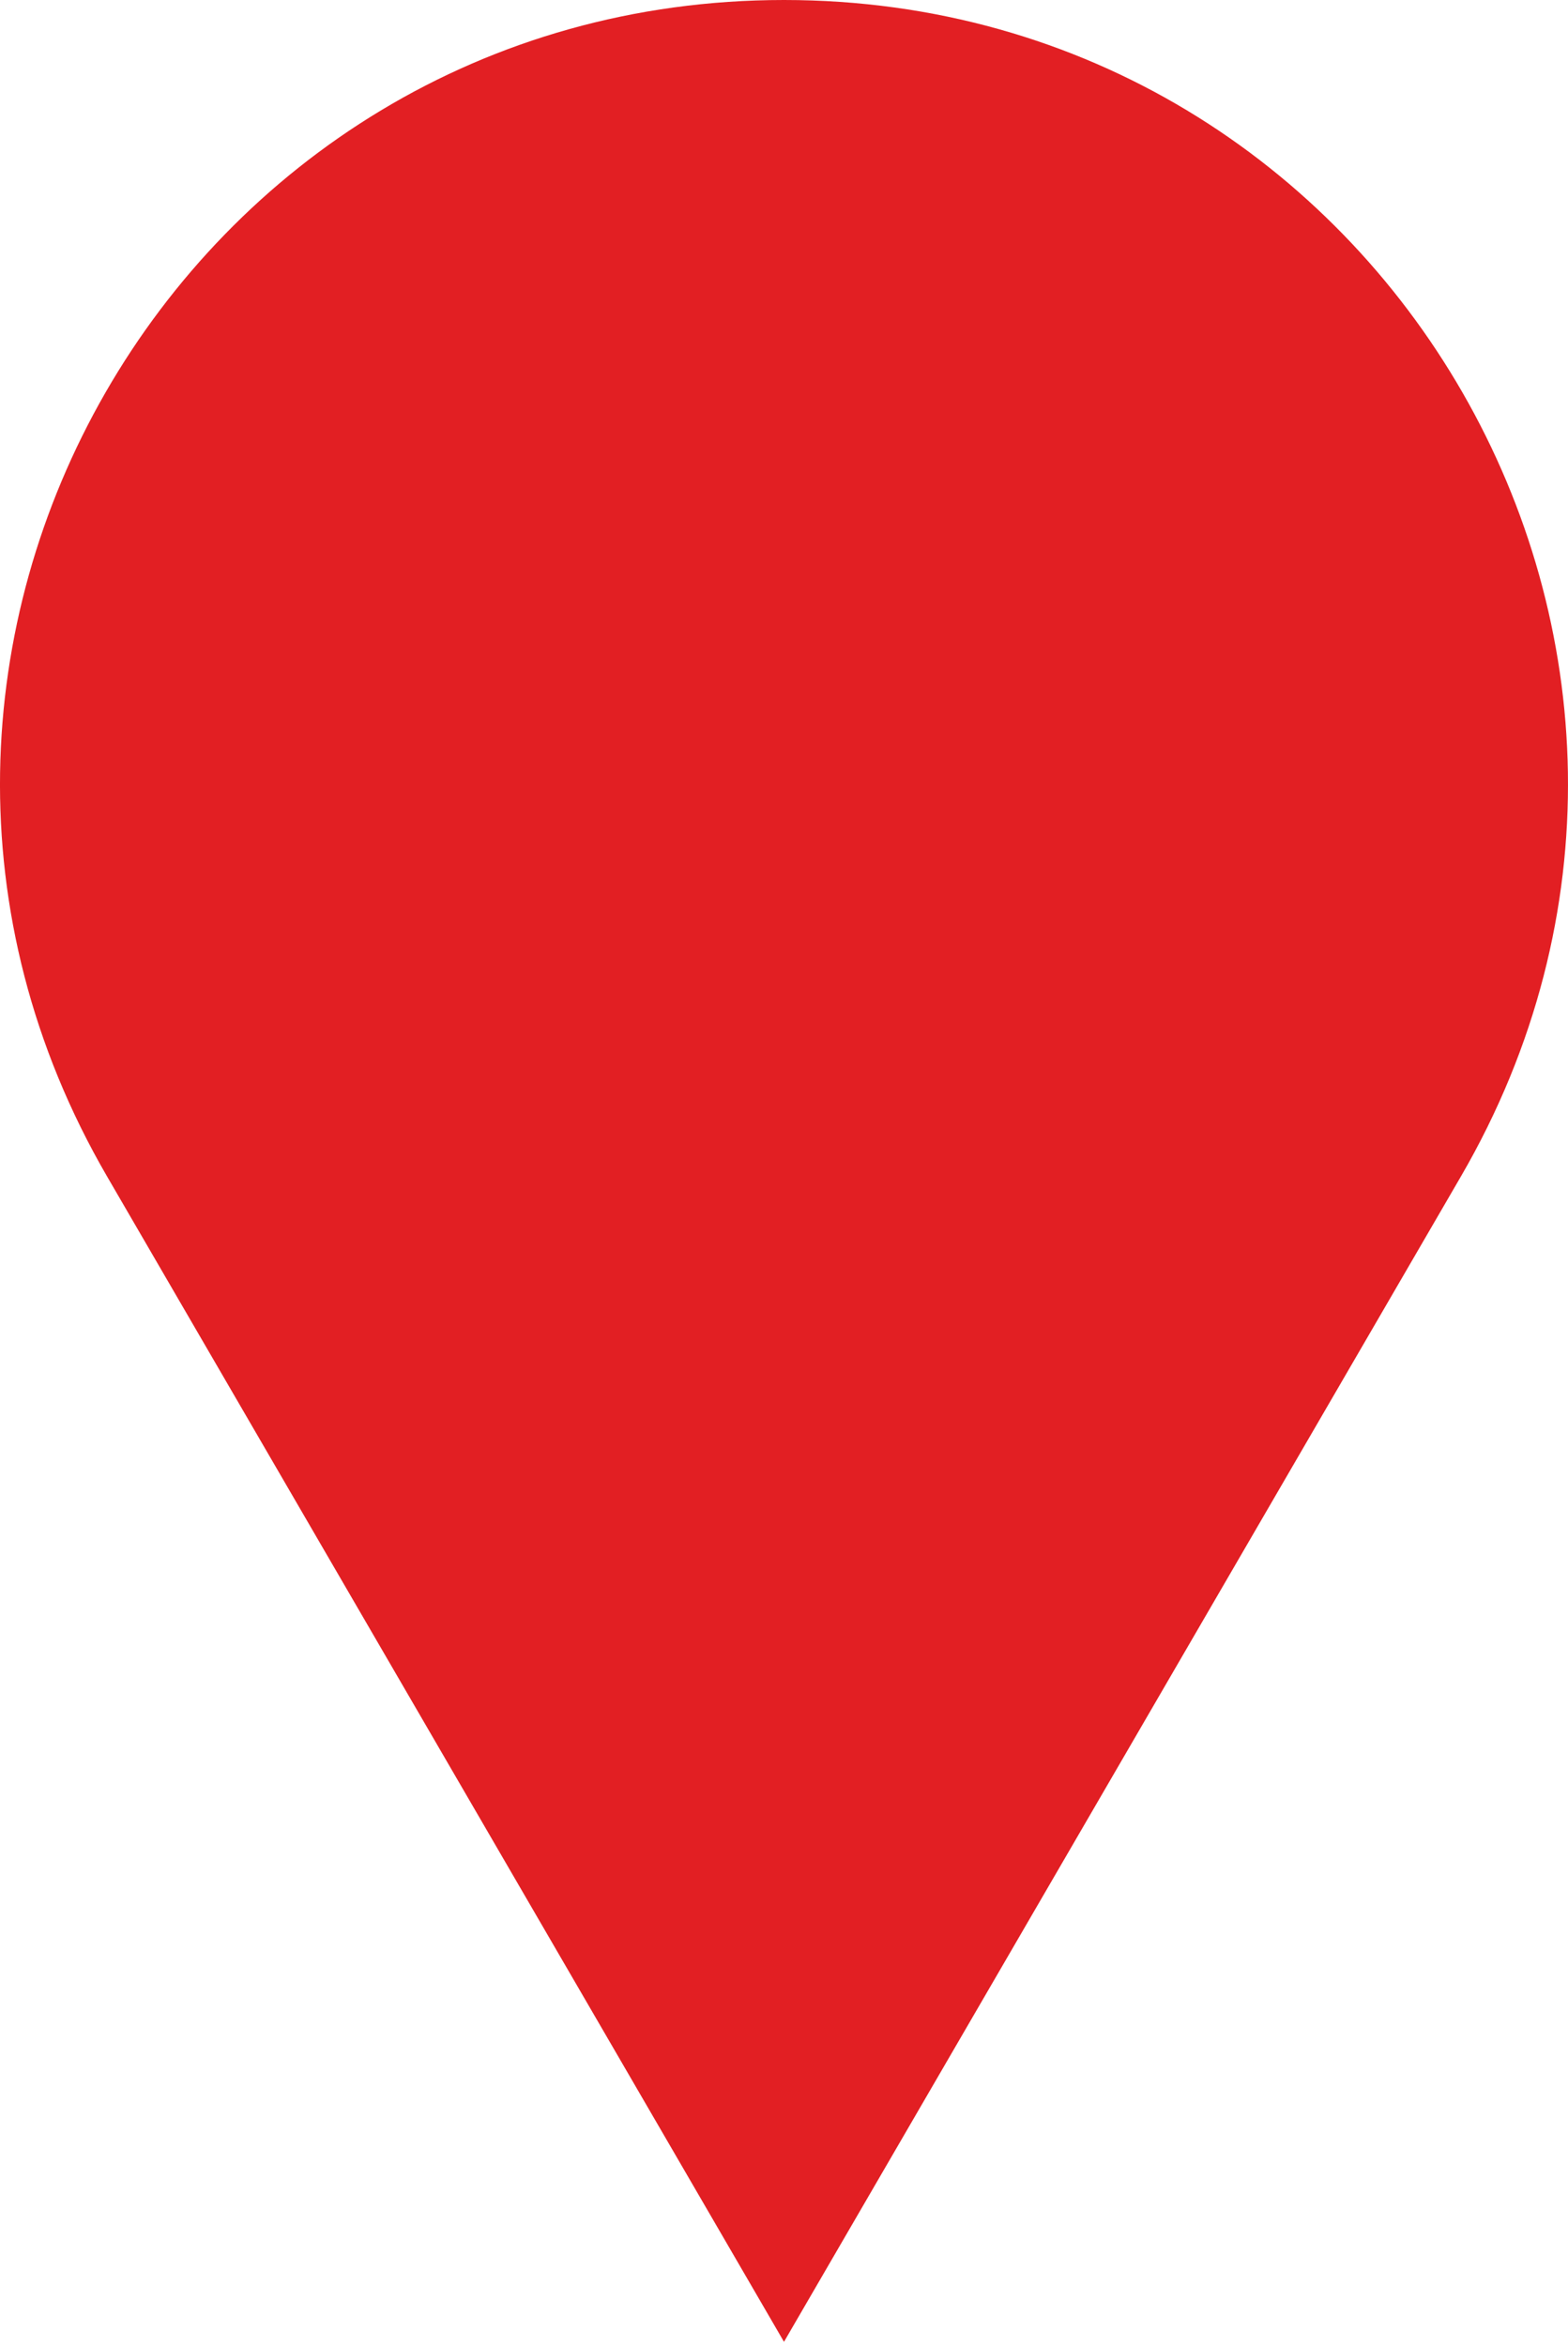<?xml version="1.0" encoding="UTF-8"?> <svg xmlns="http://www.w3.org/2000/svg" width="115" height="172" viewBox="0 0 115 172" fill="none"> <path d="M57.499 171.688L107.141 86.259C129.382 47.984 101.768 0 57.499 0C13.231 0 -14.383 47.984 7.858 86.259L57.499 171.688Z" fill="#E21F23"></path> </svg> 